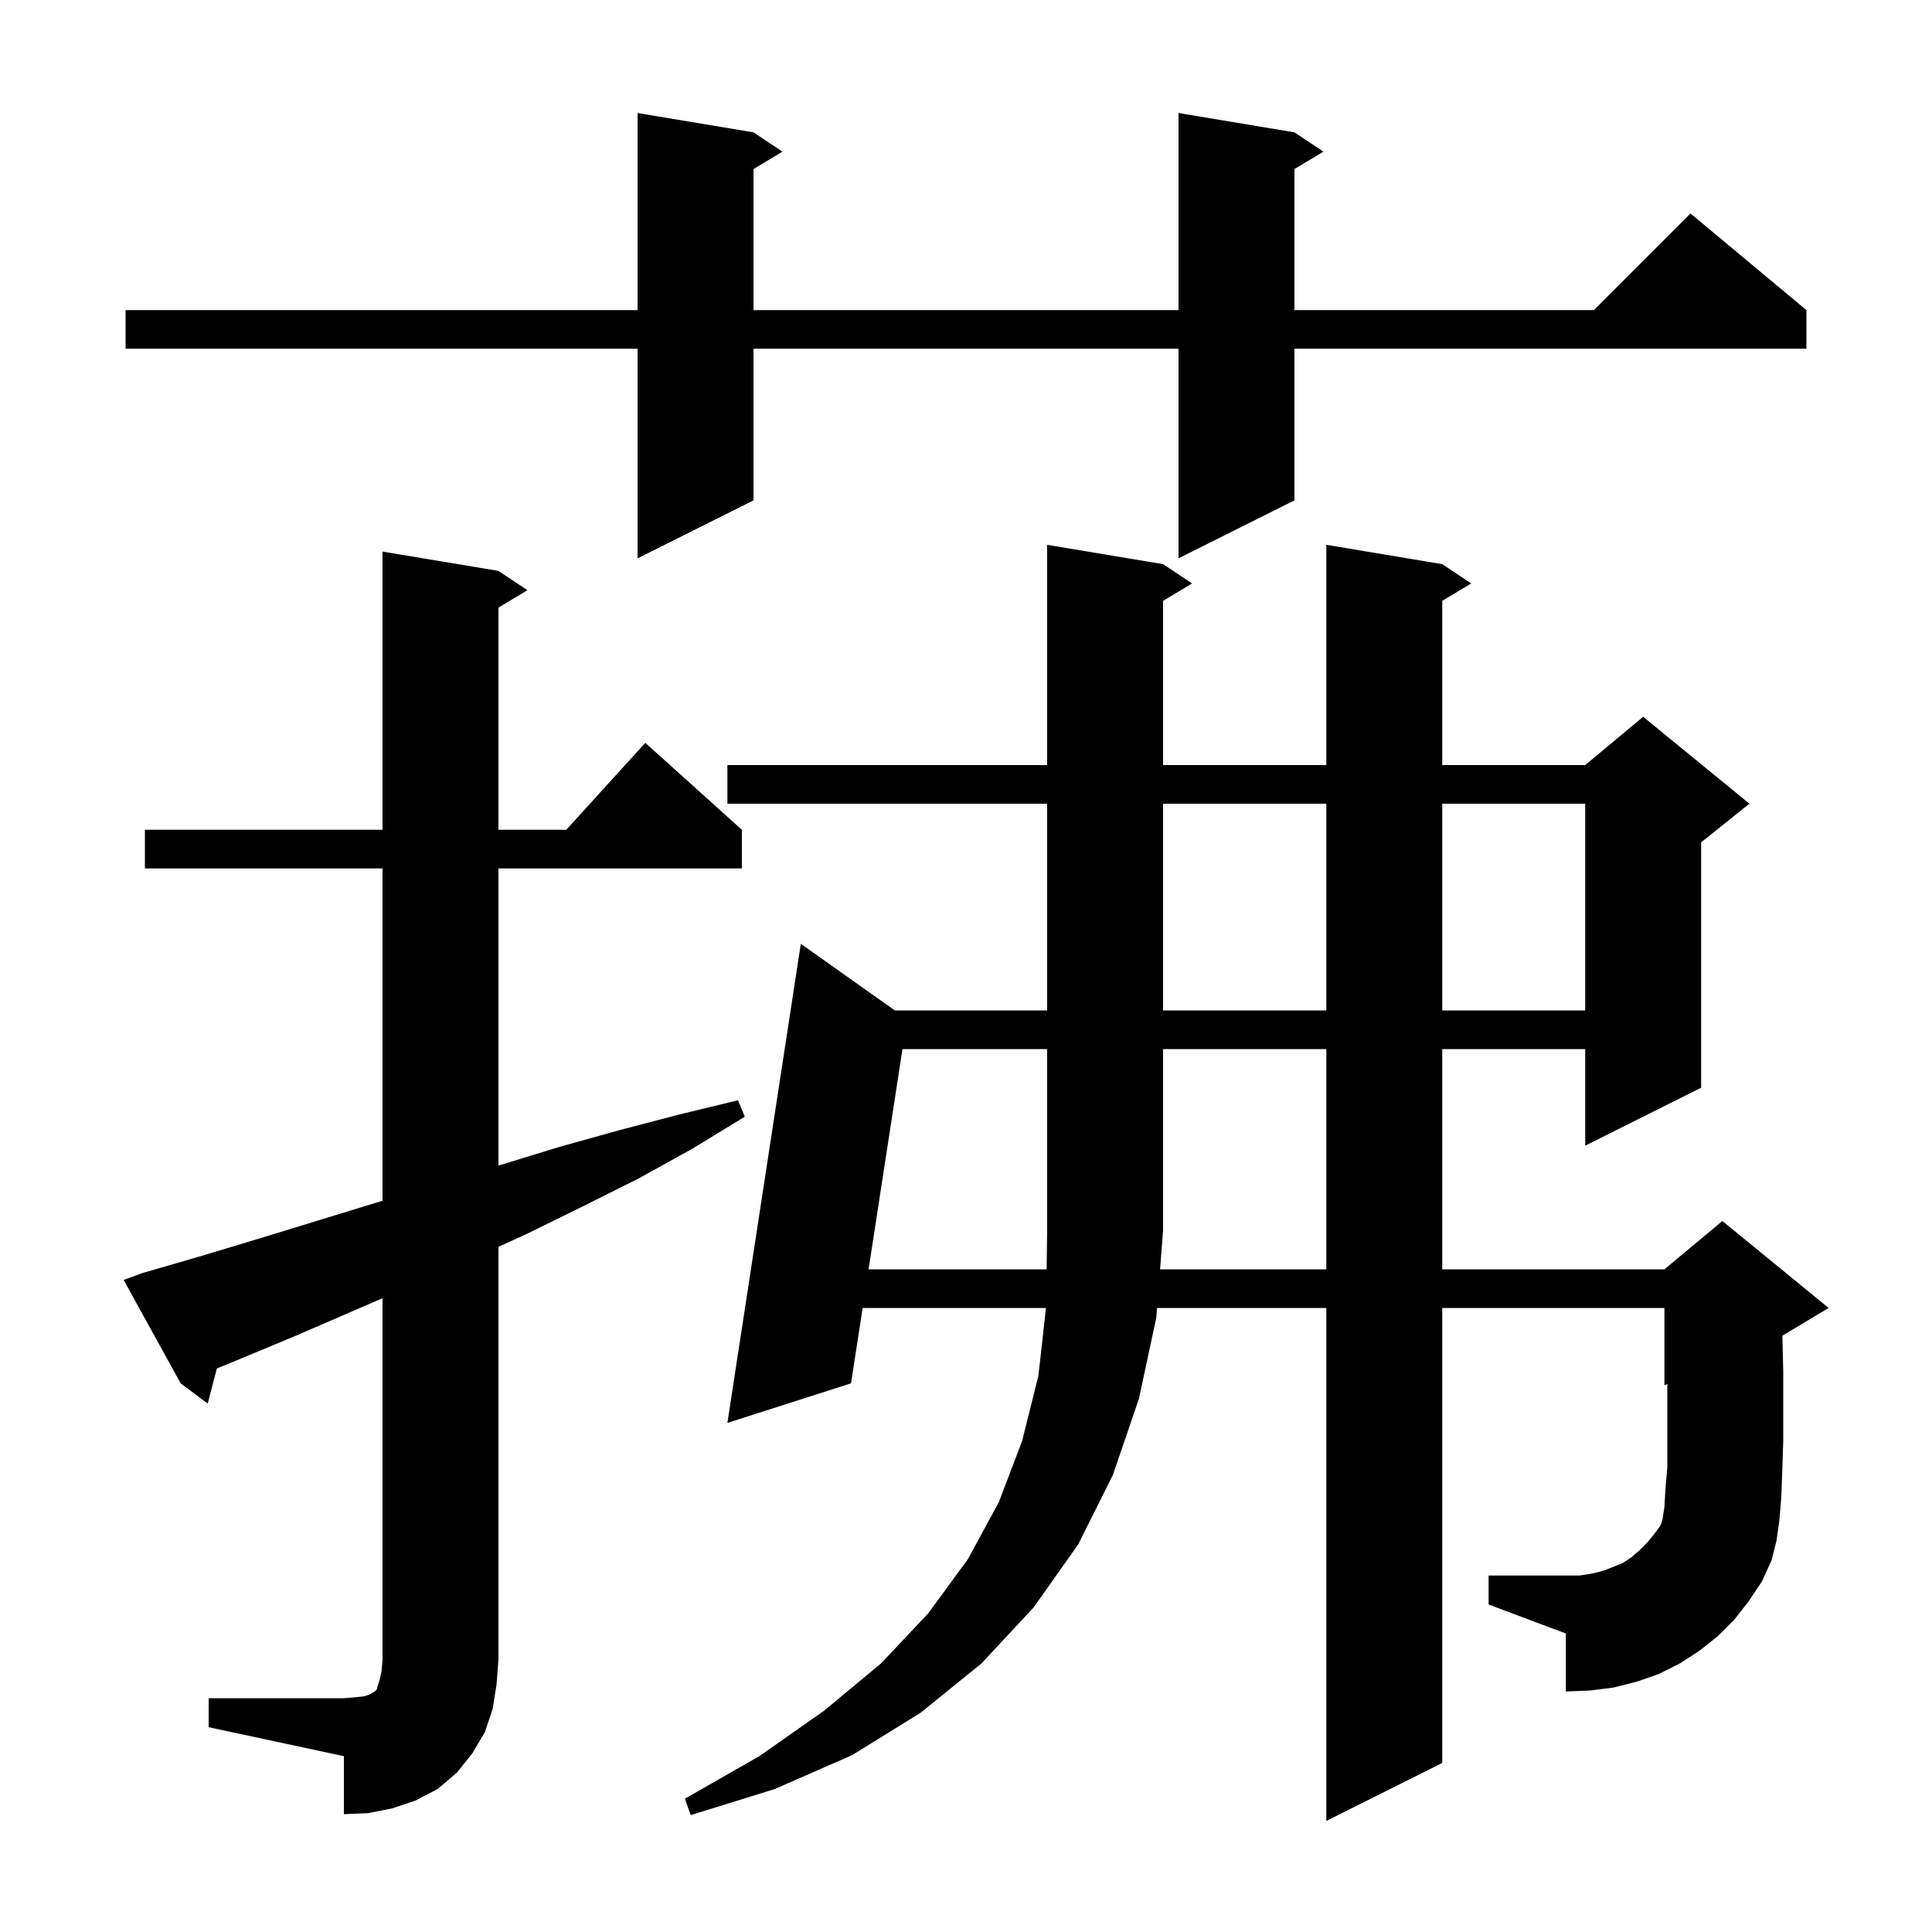 <svg xmlns="http://www.w3.org/2000/svg" xmlns:xlink="http://www.w3.org/1999/xlink" version="1.1" baseProfile="full" viewBox="0 0 200 200" width="200" height="200"><g fill="currentColor"><path d="M 179.5 167.7 L 177.8 169.4 L 175.9 170.9 L 173.9 172.2 L 171.7 173.3 L 169.4 174.1 L 167.0 174.7 L 164.6 175.0 L 162.1 175.1 L 162.1 169.1 L 154.1 166.1 L 154.1 163.1 L 163.5 163.1 L 164.8 162.9 L 166.0 162.6 L 168.0 161.8 L 168.9 161.2 L 169.7 160.5 L 170.6 159.6 L 171.4 158.6 L 172.2 157.5 L 171.9 157.9 L 172.1 157.3 L 172.3 156.0 L 172.4 154.2 L 172.6 151.9 L 172.6 143.275 L 172.3 143.4 L 172.3 135.4 L 149.3 135.4 L 149.3 182.5 L 137.3 188.5 L 137.3 135.4 L 119.778 135.4 L 119.7 136.4 L 117.9 144.8 L 115.2 152.7 L 111.6 159.9 L 107.0 166.4 L 101.6 172.2 L 95.3 177.3 L 88.2 181.7 L 80.2 185.2 L 71.5 187.9 L 70.9 186.2 L 78.6 181.8 L 85.3 177.1 L 91.2 172.2 L 96.1 167.0 L 100.2 161.4 L 103.4 155.5 L 105.8 149.2 L 107.5 142.4 L 108.278 135.4 L 89.3 135.4 L 88.1 143.2 L 75.3 147.3 L 82.9 97.7 L 92.631 104.6 L 108.4 104.6 L 108.4 83.2 L 75.3 83.2 L 75.3 79.2 L 108.4 79.2 L 108.4 56.4 L 120.4 58.4 L 123.4 60.4 L 120.4 62.2 L 120.4 79.2 L 137.3 79.2 L 137.3 56.4 L 149.3 58.4 L 152.3 60.4 L 149.3 62.2 L 149.3 79.2 L 164.1 79.2 L 170.1 74.2 L 181.1 83.2 L 176.1 87.2 L 176.1 112.6 L 164.1 118.6 L 164.1 108.6 L 149.3 108.6 L 149.3 131.4 L 172.3 131.4 L 178.3 126.4 L 189.3 135.4 L 184.513 138.272 L 184.6 142.0 L 184.6 149.2 L 184.5 152.3 L 184.4 155.0 L 184.2 157.4 L 183.9 159.5 L 183.4 161.5 L 182.4 163.7 L 181.0 165.8 Z M 21.6 175.8 L 35.6 175.8 L 36.8 175.7 L 37.7 175.6 L 38.3 175.4 L 38.6 175.2 L 38.8 175.1 L 39.0 174.9 L 39.1 174.5 L 39.3 173.9 L 39.5 173.0 L 39.6 171.8 L 39.6 134.387 L 30.8 138.2 L 24.8 140.7 L 22.449 141.664 L 21.5 145.3 L 18.7 143.2 L 12.8 132.5 L 14.7 131.8 L 20.9 130.0 L 27.2 128.1 L 39.6 124.3 L 39.6 89.9 L 15.0 89.9 L 15.0 85.9 L 39.6 85.9 L 39.6 57.1 L 51.6 59.1 L 54.6 61.1 L 51.6 62.9 L 51.6 85.9 L 58.618 85.9 L 66.8 76.9 L 76.8 85.9 L 76.8 89.9 L 51.6 89.9 L 51.6 120.659 L 51.8 120.6 L 58.0 118.7 L 64.1 117.0 L 70.2 115.4 L 76.4 113.9 L 77.1 115.6 L 71.7 118.9 L 66.1 122.0 L 60.3 124.9 L 54.6 127.7 L 51.6 129.073 L 51.6 171.8 L 51.4 174.4 L 51.0 176.9 L 50.2 179.3 L 48.9 181.5 L 47.3 183.5 L 45.3 185.2 L 43.0 186.4 L 40.6 187.2 L 38.1 187.7 L 35.6 187.8 L 35.6 181.8 L 21.6 178.8 Z M 137.3 131.4 L 137.3 108.6 L 120.4 108.6 L 120.4 127.4 L 120.089 131.4 Z M 120.4 83.2 L 120.4 104.6 L 137.3 104.6 L 137.3 83.2 Z M 149.3 83.2 L 149.3 104.6 L 164.1 104.6 L 164.1 83.2 Z M 134.0 13.7 L 137.0 15.7 L 134.0 17.5 L 134.0 32.1 L 165.0 32.1 L 175.0 22.1 L 187.0 32.1 L 187.0 36.1 L 134.0 36.1 L 134.0 51.8 L 122.0 57.8 L 122.0 36.1 L 78.0 36.1 L 78.0 51.8 L 66.0 57.8 L 66.0 36.1 L 13.0 36.1 L 13.0 32.1 L 66.0 32.1 L 66.0 11.7 L 78.0 13.7 L 81.0 15.7 L 78.0 17.5 L 78.0 32.1 L 122.0 32.1 L 122.0 11.7 Z M 93.423 108.6 L 89.915 131.4 L 108.349 131.4 L 108.4 127.4 L 108.4 108.6 Z "/></g></svg>